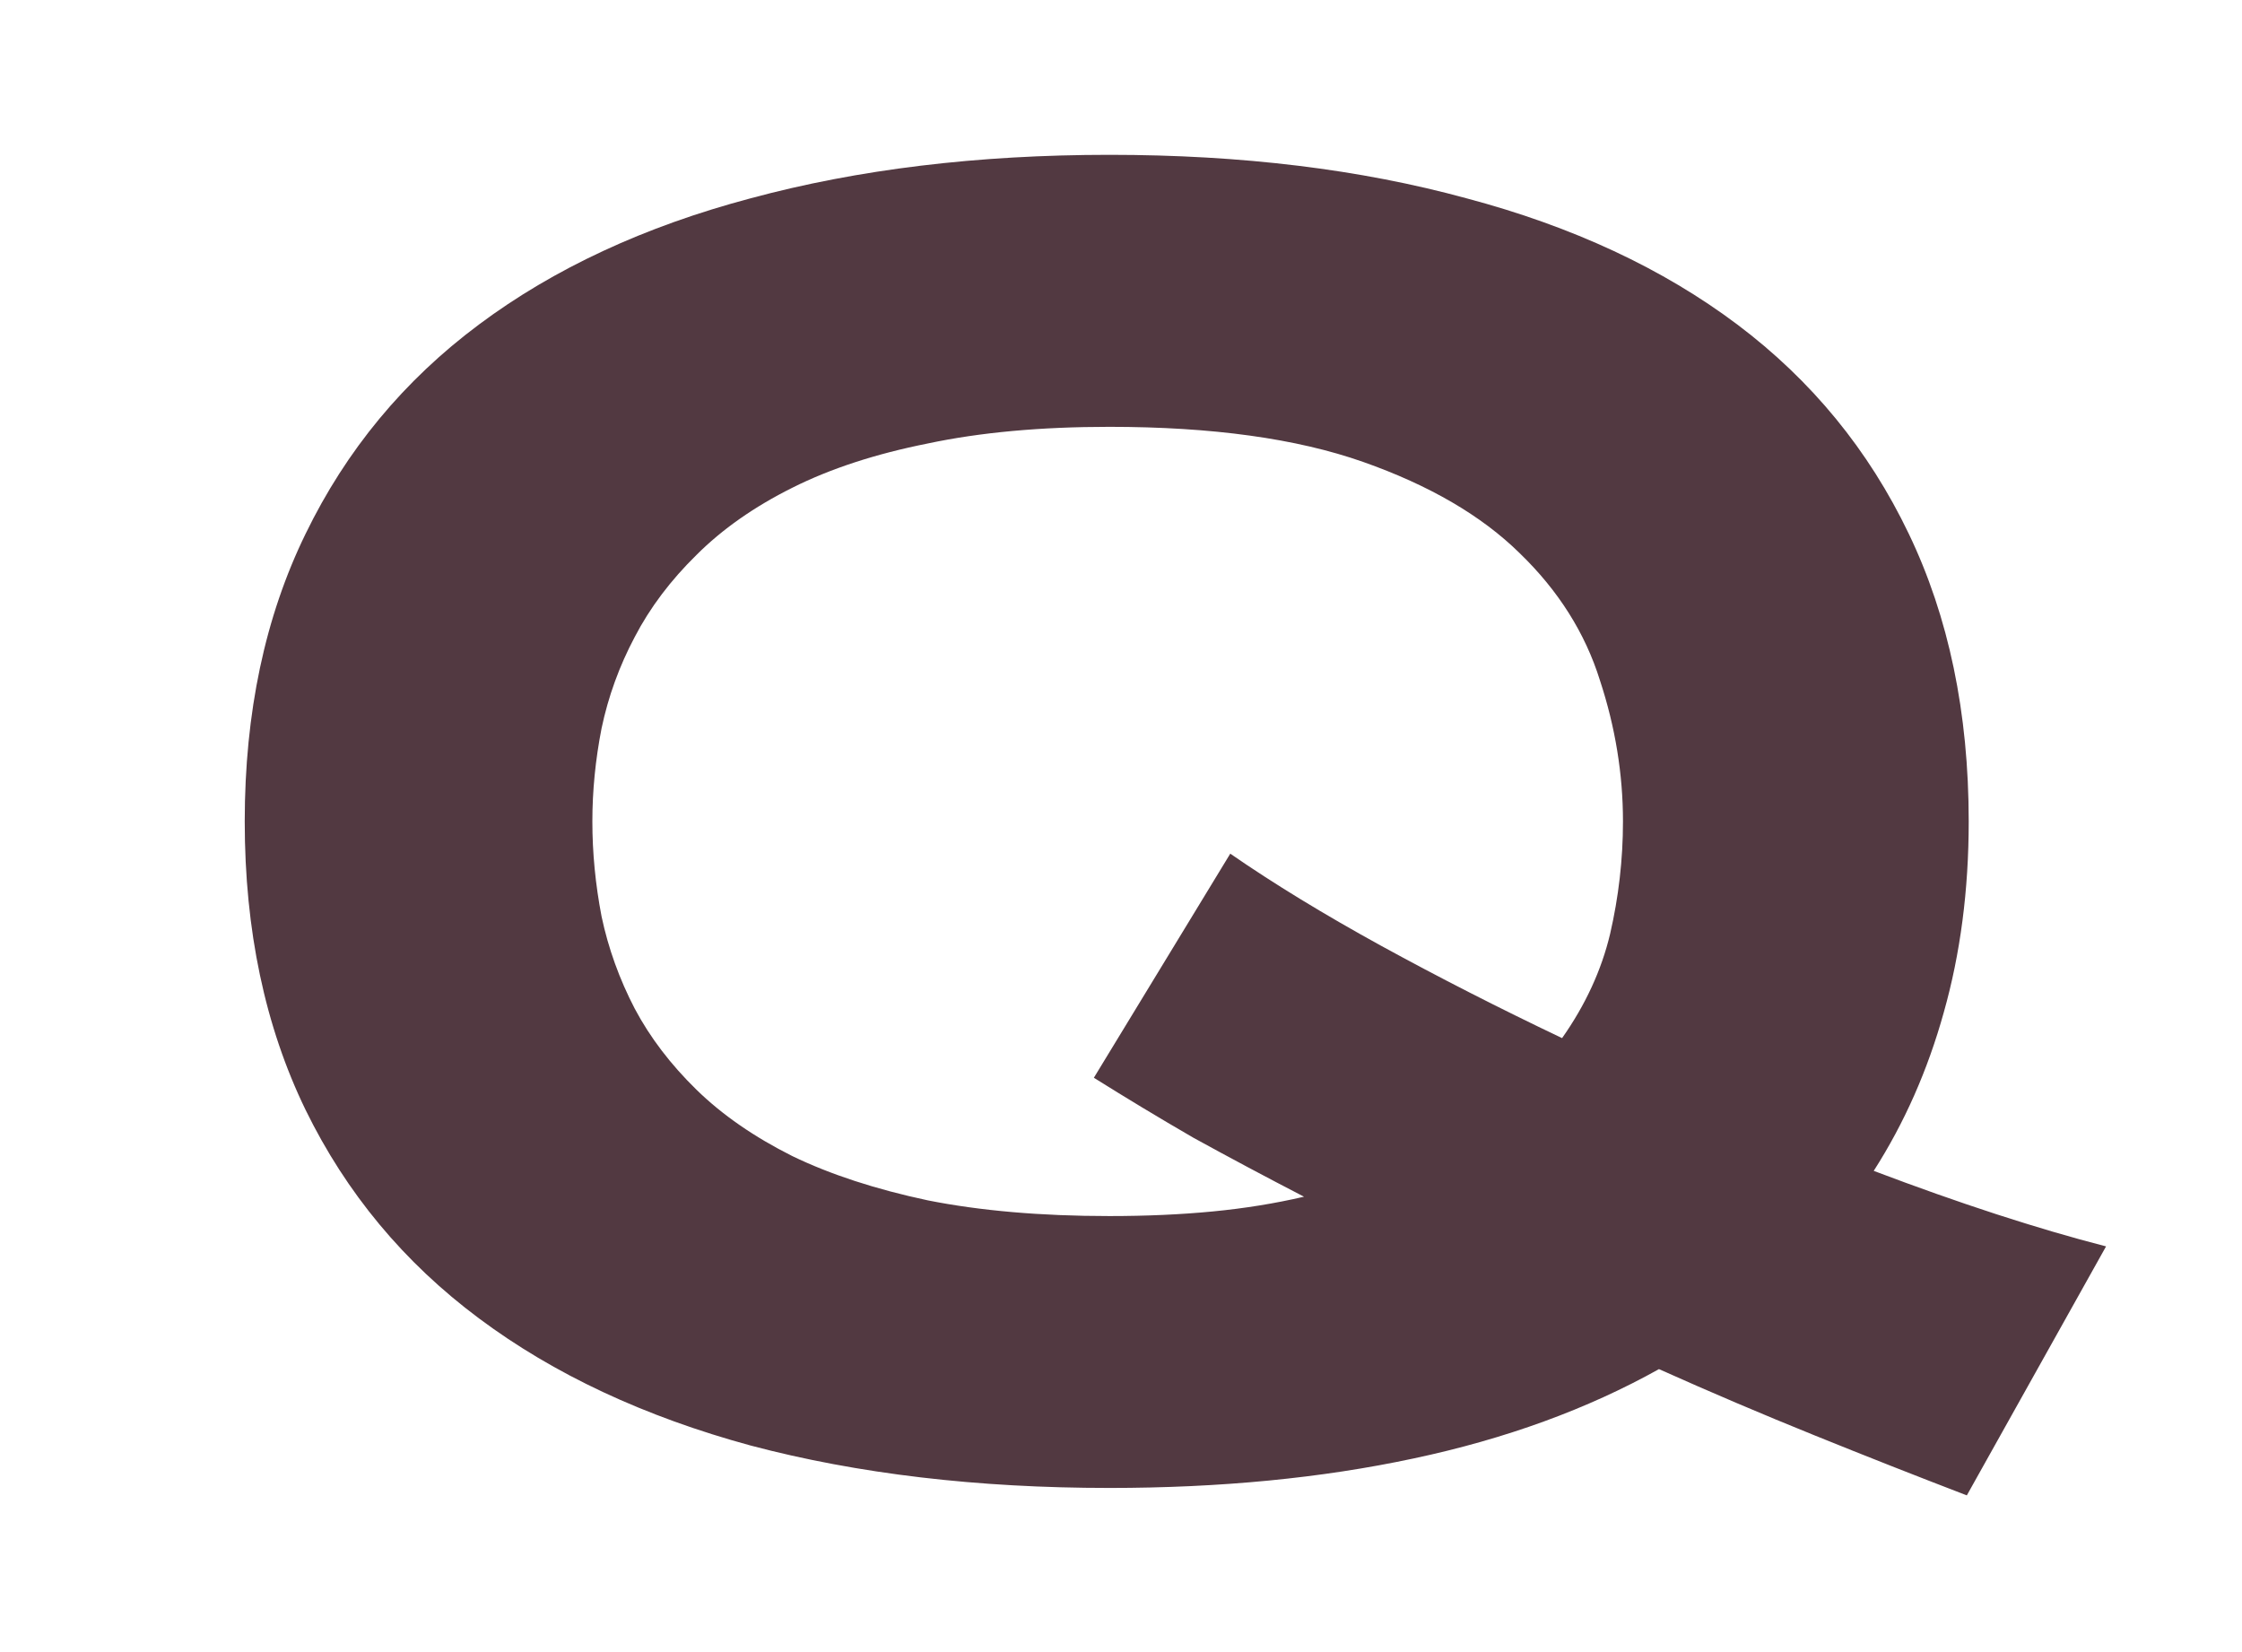 <svg width="19" height="14" viewBox="0 0 19 14" fill="none" xmlns="http://www.w3.org/2000/svg">
<path d="M16.684 6.961C16.684 7.544 16.613 8.083 16.473 8.578C16.337 9.068 16.139 9.516 15.879 9.922C16.608 10.198 17.264 10.412 17.848 10.562L16.668 12.672C16.246 12.51 15.816 12.341 15.379 12.164C14.941 11.987 14.501 11.8 14.059 11.602C13.454 11.94 12.762 12.193 11.98 12.359C11.199 12.526 10.34 12.609 9.402 12.609C8.283 12.609 7.27 12.49 6.363 12.25C5.462 12.005 4.694 11.646 4.059 11.172C3.423 10.698 2.934 10.109 2.59 9.406C2.246 8.698 2.074 7.883 2.074 6.961C2.074 6.039 2.246 5.227 2.59 4.523C2.934 3.815 3.423 3.224 4.059 2.75C4.694 2.276 5.462 1.919 6.363 1.68C7.27 1.435 8.283 1.312 9.402 1.312C10.522 1.312 11.53 1.435 12.426 1.68C13.327 1.919 14.092 2.276 14.723 2.75C15.353 3.224 15.837 3.815 16.176 4.523C16.514 5.227 16.684 6.039 16.684 6.961ZM13.754 6.961C13.754 6.56 13.689 6.161 13.559 5.766C13.434 5.365 13.207 5.005 12.879 4.688C12.556 4.37 12.113 4.112 11.551 3.914C10.988 3.716 10.272 3.617 9.402 3.617C8.819 3.617 8.306 3.664 7.863 3.758C7.421 3.846 7.038 3.971 6.715 4.133C6.392 4.294 6.121 4.484 5.902 4.703C5.684 4.917 5.509 5.148 5.379 5.398C5.249 5.643 5.155 5.901 5.098 6.172C5.046 6.438 5.02 6.701 5.02 6.961C5.02 7.227 5.046 7.495 5.098 7.766C5.155 8.036 5.249 8.297 5.379 8.547C5.509 8.792 5.684 9.021 5.902 9.234C6.121 9.448 6.392 9.635 6.715 9.797C7.038 9.953 7.421 10.078 7.863 10.172C8.306 10.26 8.819 10.305 9.402 10.305C9.715 10.305 10.007 10.292 10.277 10.266C10.548 10.24 10.806 10.198 11.051 10.141C10.728 9.974 10.415 9.807 10.113 9.641C9.816 9.469 9.535 9.299 9.27 9.133L10.426 7.234C10.796 7.49 11.223 7.75 11.707 8.016C12.191 8.281 12.702 8.542 13.238 8.797C13.436 8.516 13.572 8.221 13.645 7.914C13.717 7.602 13.754 7.284 13.754 6.961Z" fill="#523941"/>
</svg>
